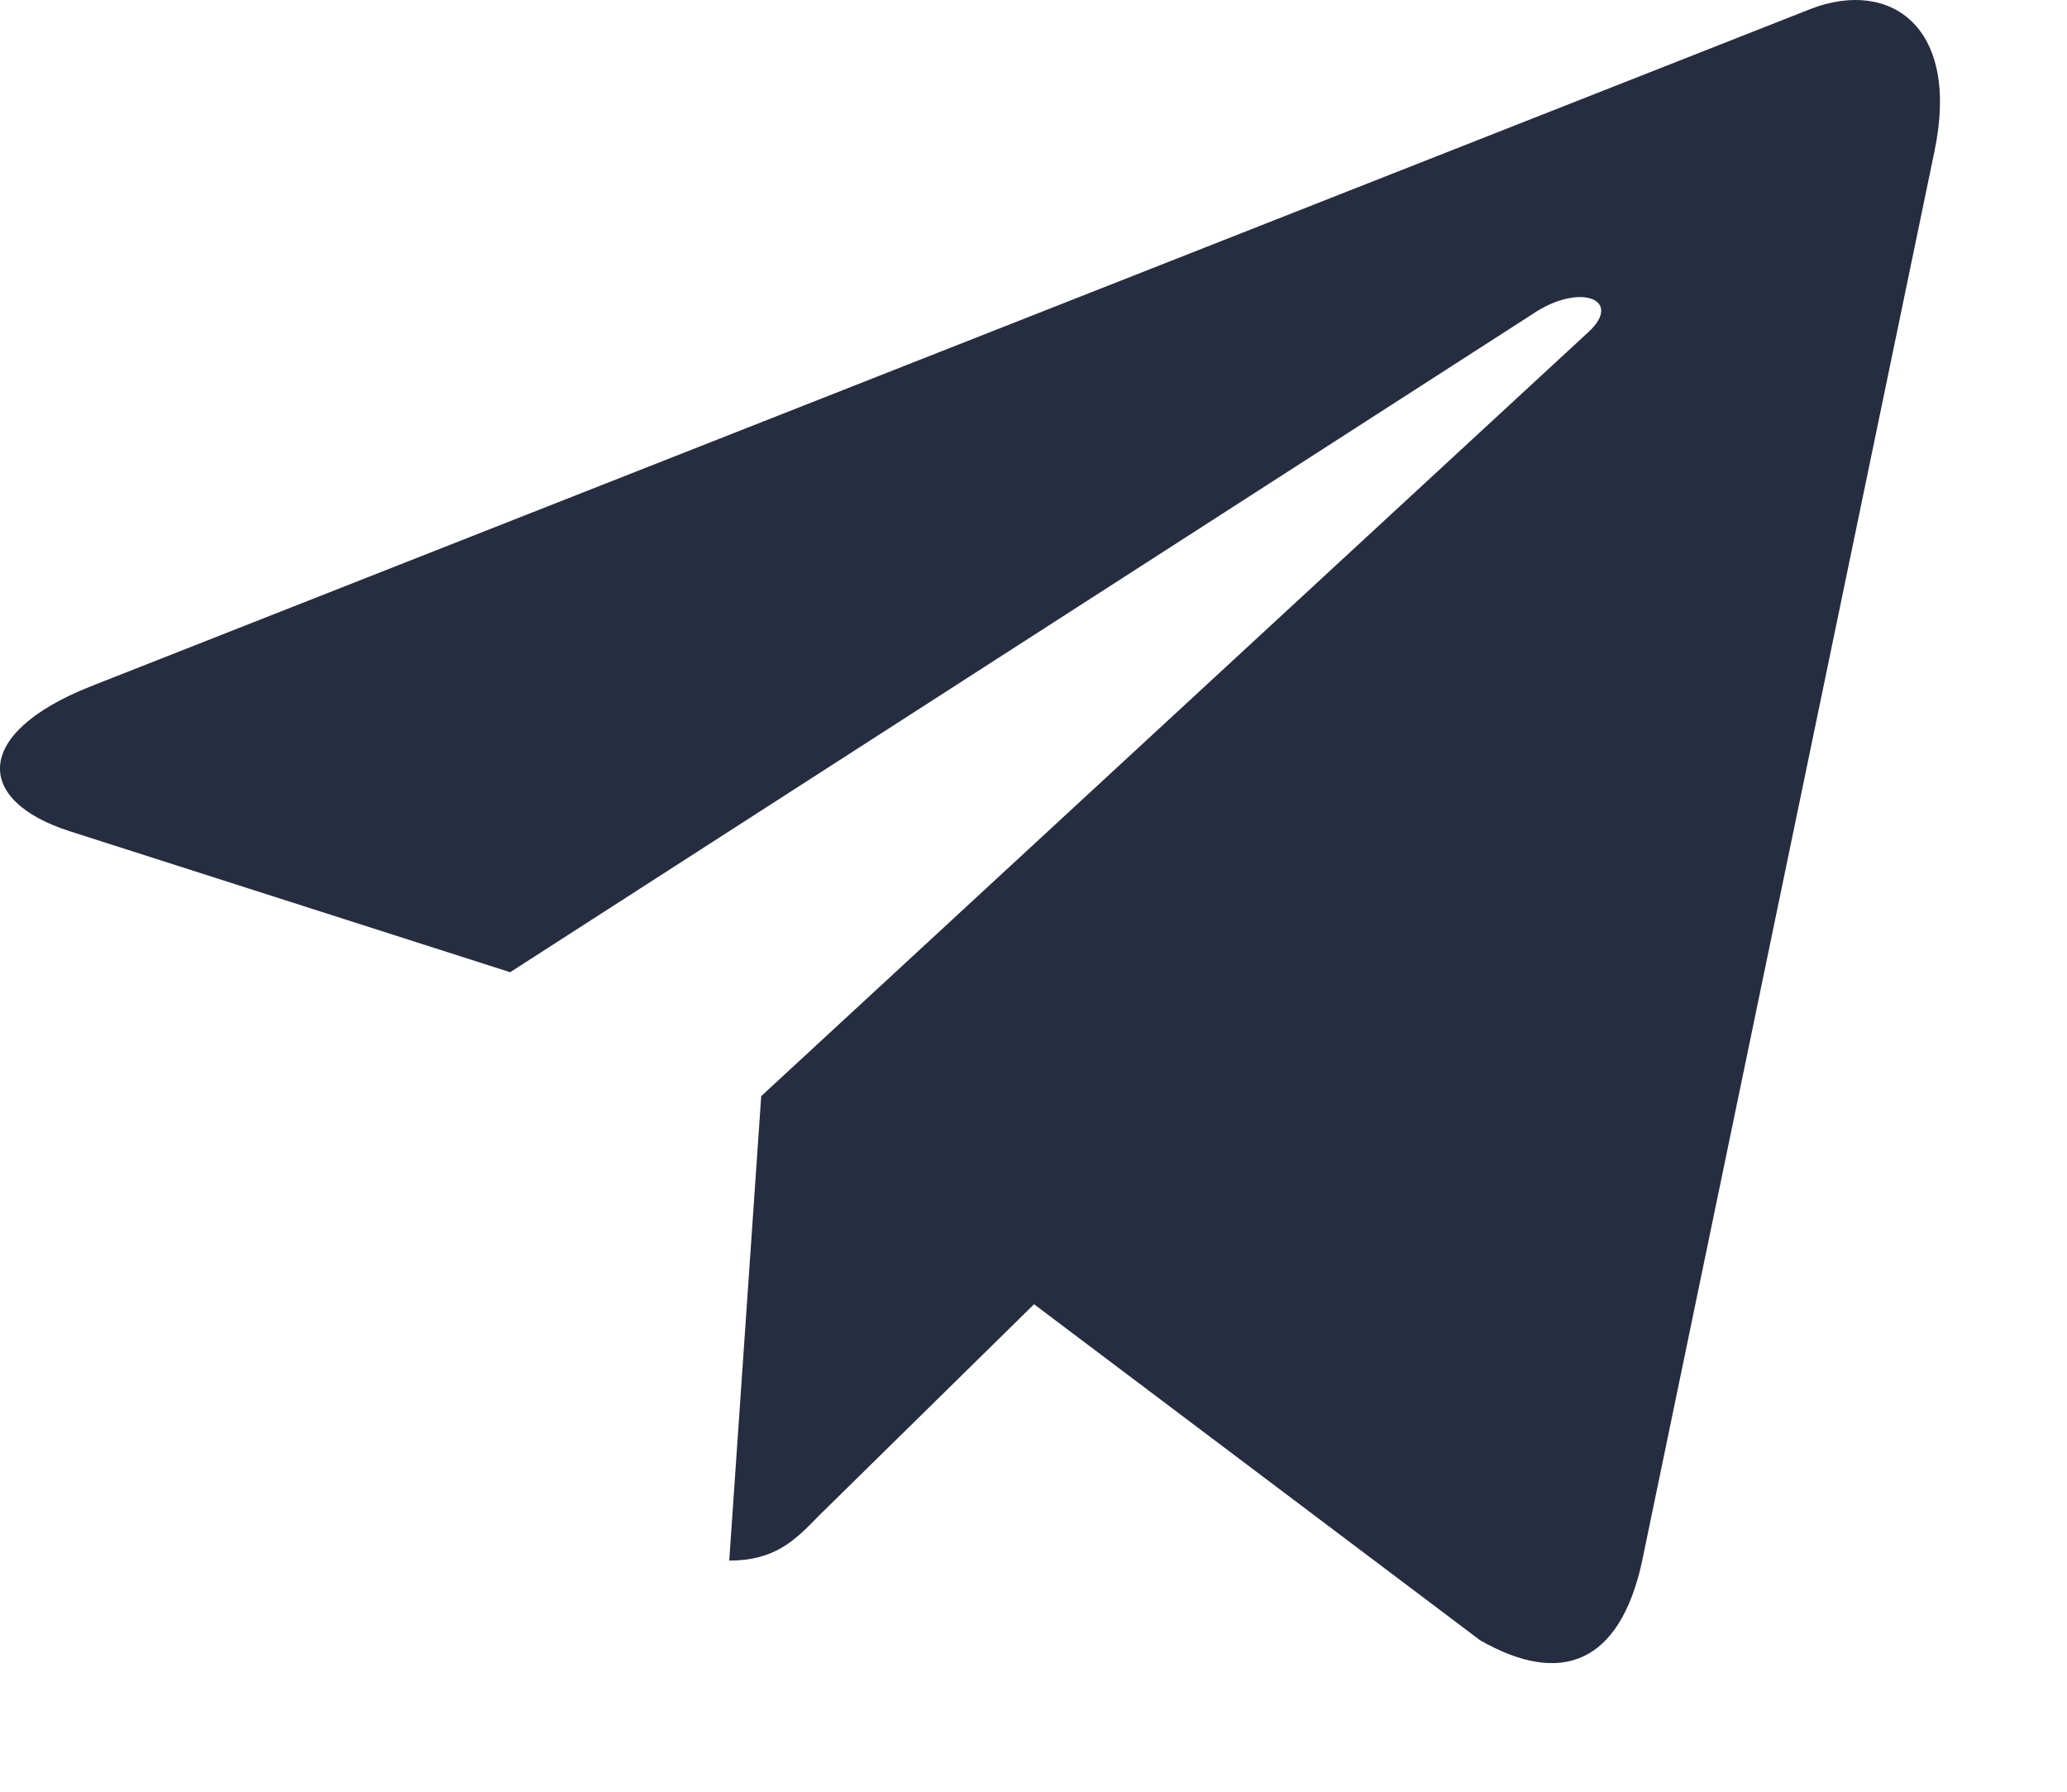 <?xml version="1.0" encoding="UTF-8"?> <svg xmlns="http://www.w3.org/2000/svg" width="15" height="13" viewBox="0 0 15 13" fill="none"><path d="M14.038 1.099L11.914 11.339C11.753 12.061 11.335 12.241 10.741 11.901L7.504 9.463L5.942 10.998C5.77 11.175 5.625 11.323 5.292 11.323L5.524 7.953L11.524 2.412C11.785 2.175 11.467 2.043 11.118 2.281L3.702 7.054L0.509 6.032C-0.186 5.811 -0.199 5.322 0.653 4.982L13.142 0.064C13.721 -0.157 14.227 0.196 14.038 1.099Z" fill="#262D40"></path></svg> 